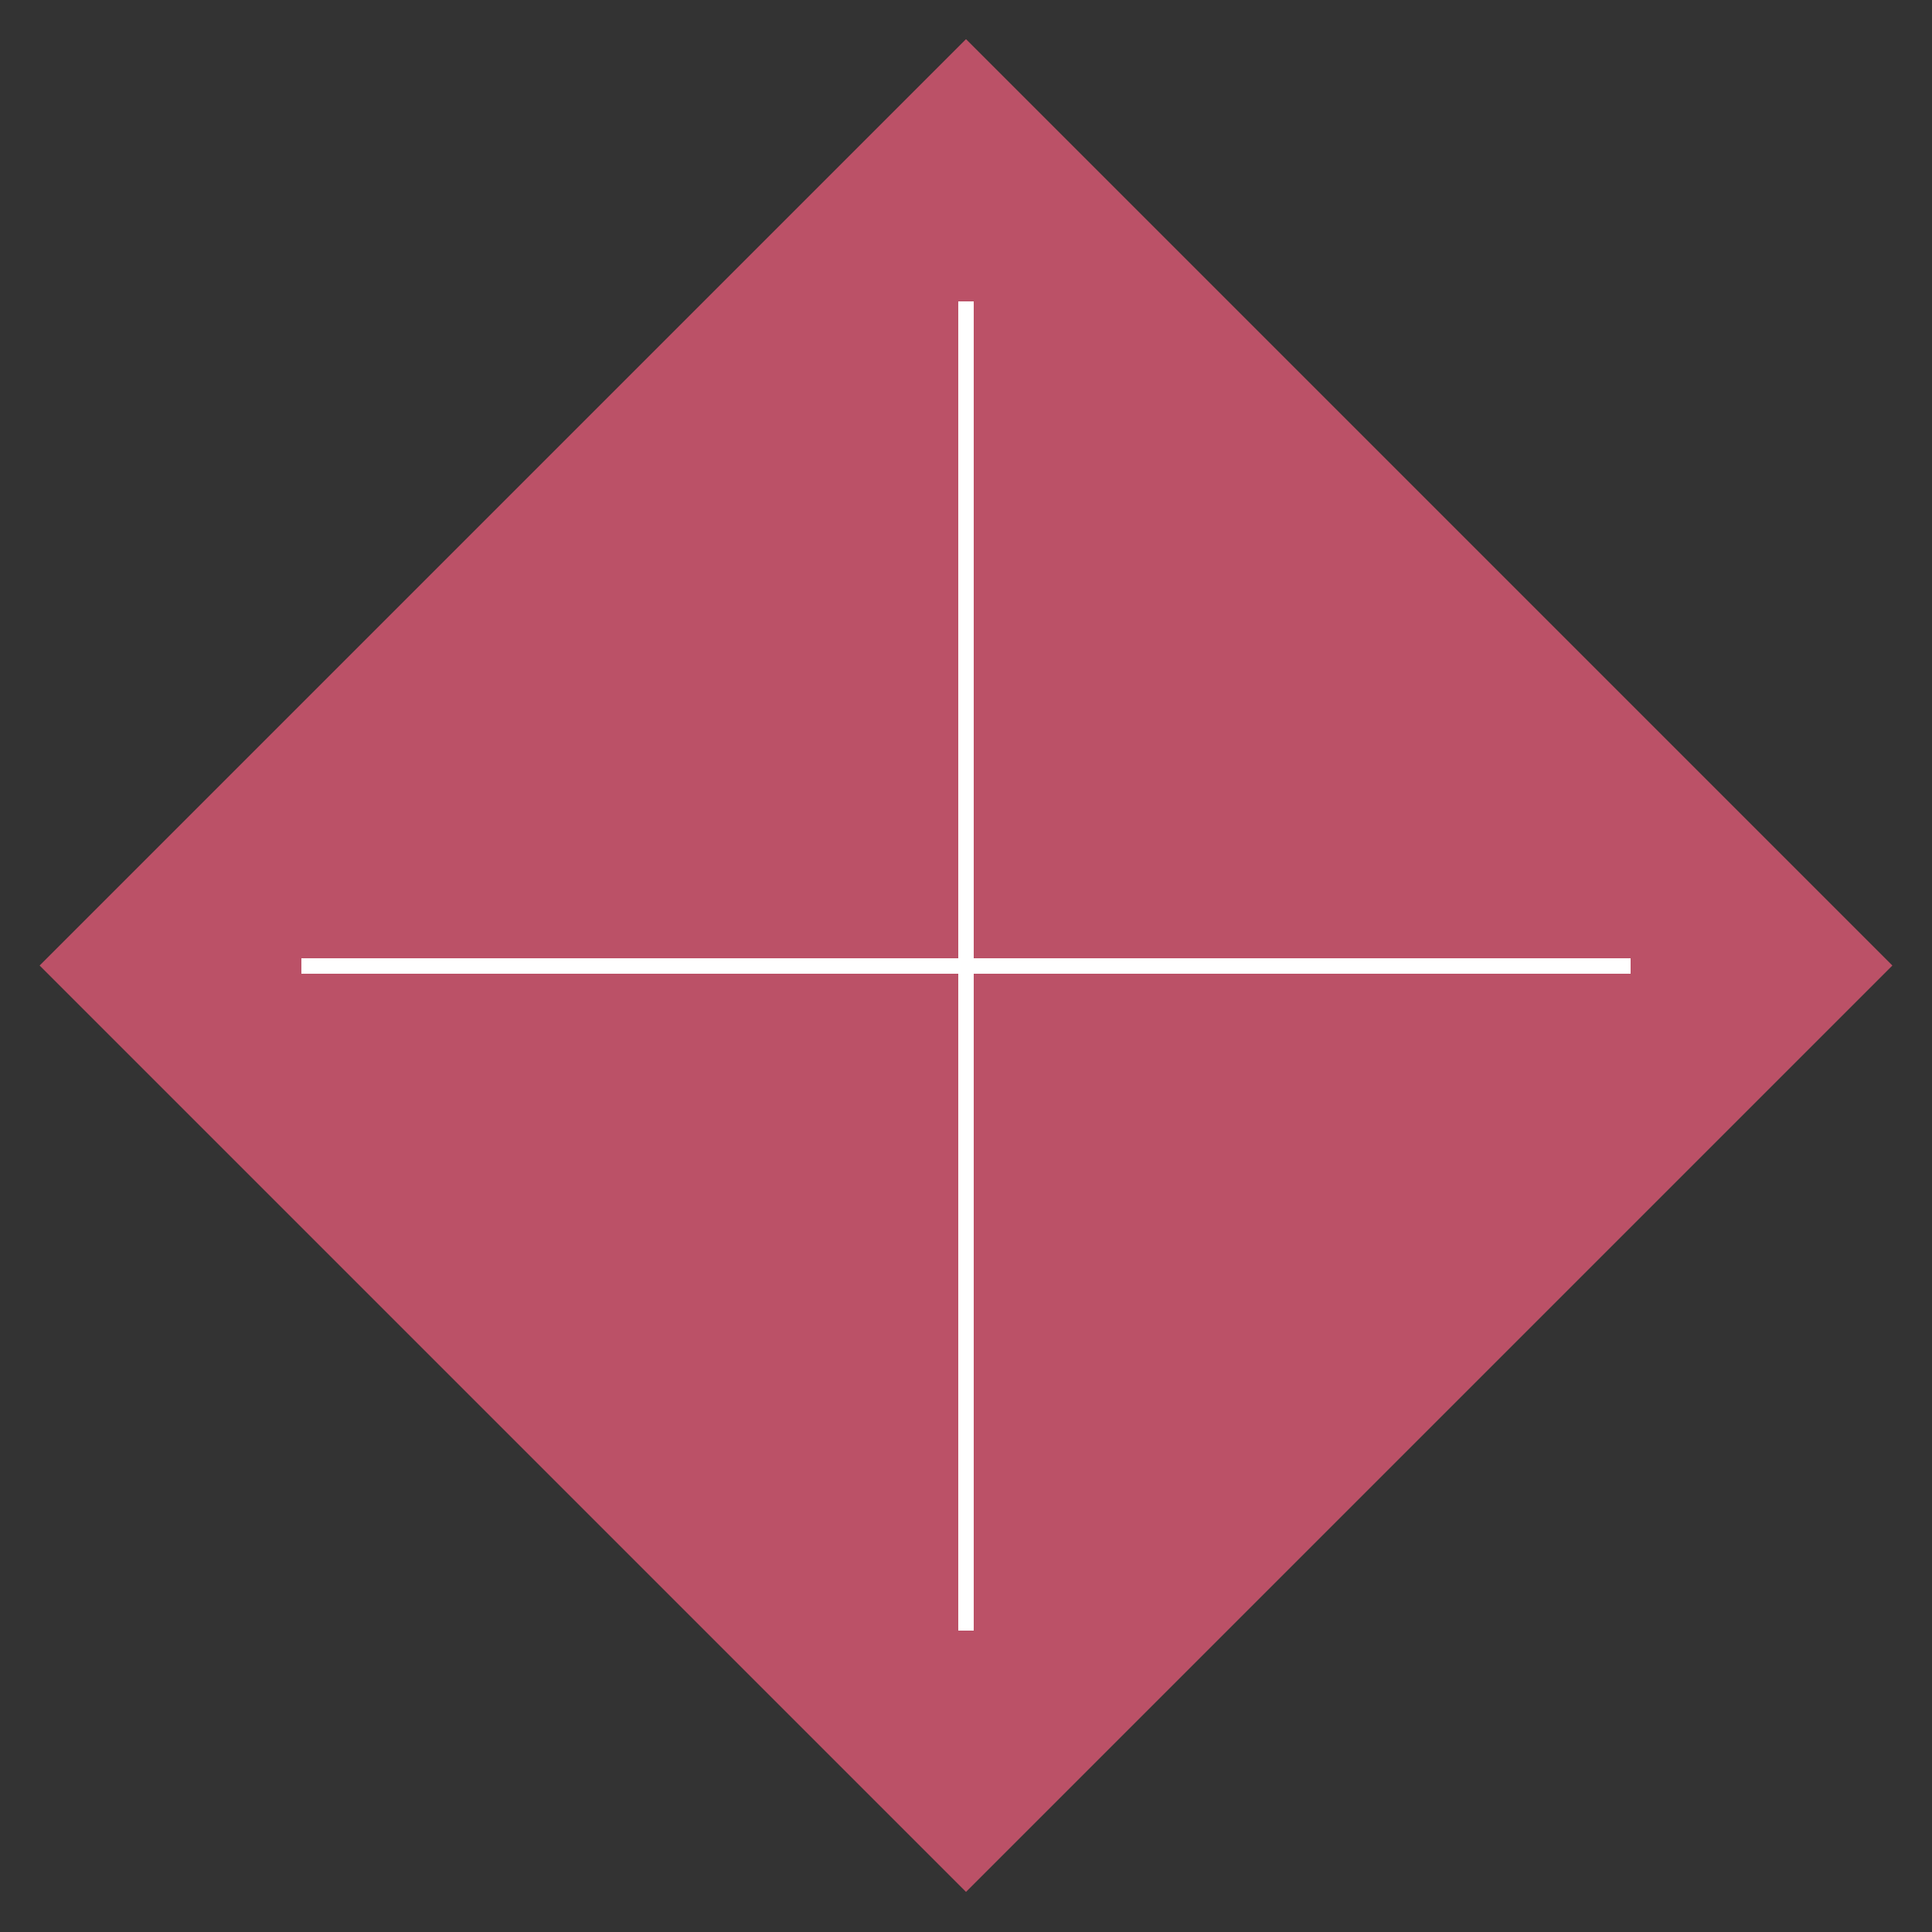 <?xml version="1.0" encoding="UTF-8"?> <!-- Generator: Adobe Illustrator 17.1.0, SVG Export Plug-In . SVG Version: 6.00 Build 0) --> <svg xmlns="http://www.w3.org/2000/svg" xmlns:xlink="http://www.w3.org/1999/xlink" id="Слой_1" x="0px" y="0px" viewBox="0 0 500 500" xml:space="preserve"><rect x="0" y="0" width="500" height="500" fill="#333333" stroke="none"/> <rect x="80.4" y="80.4" transform="matrix(0.707 0.707 -0.707 0.707 250 -103.553)" fill="#BB5167" width="339.1" height="339.1"></rect> <rect x="78" y="248" fill="#FFFFFF" width="344" height="4"></rect> <rect x="248" y="78" fill="#FFFFFF" width="4" height="344"></rect> </svg> 